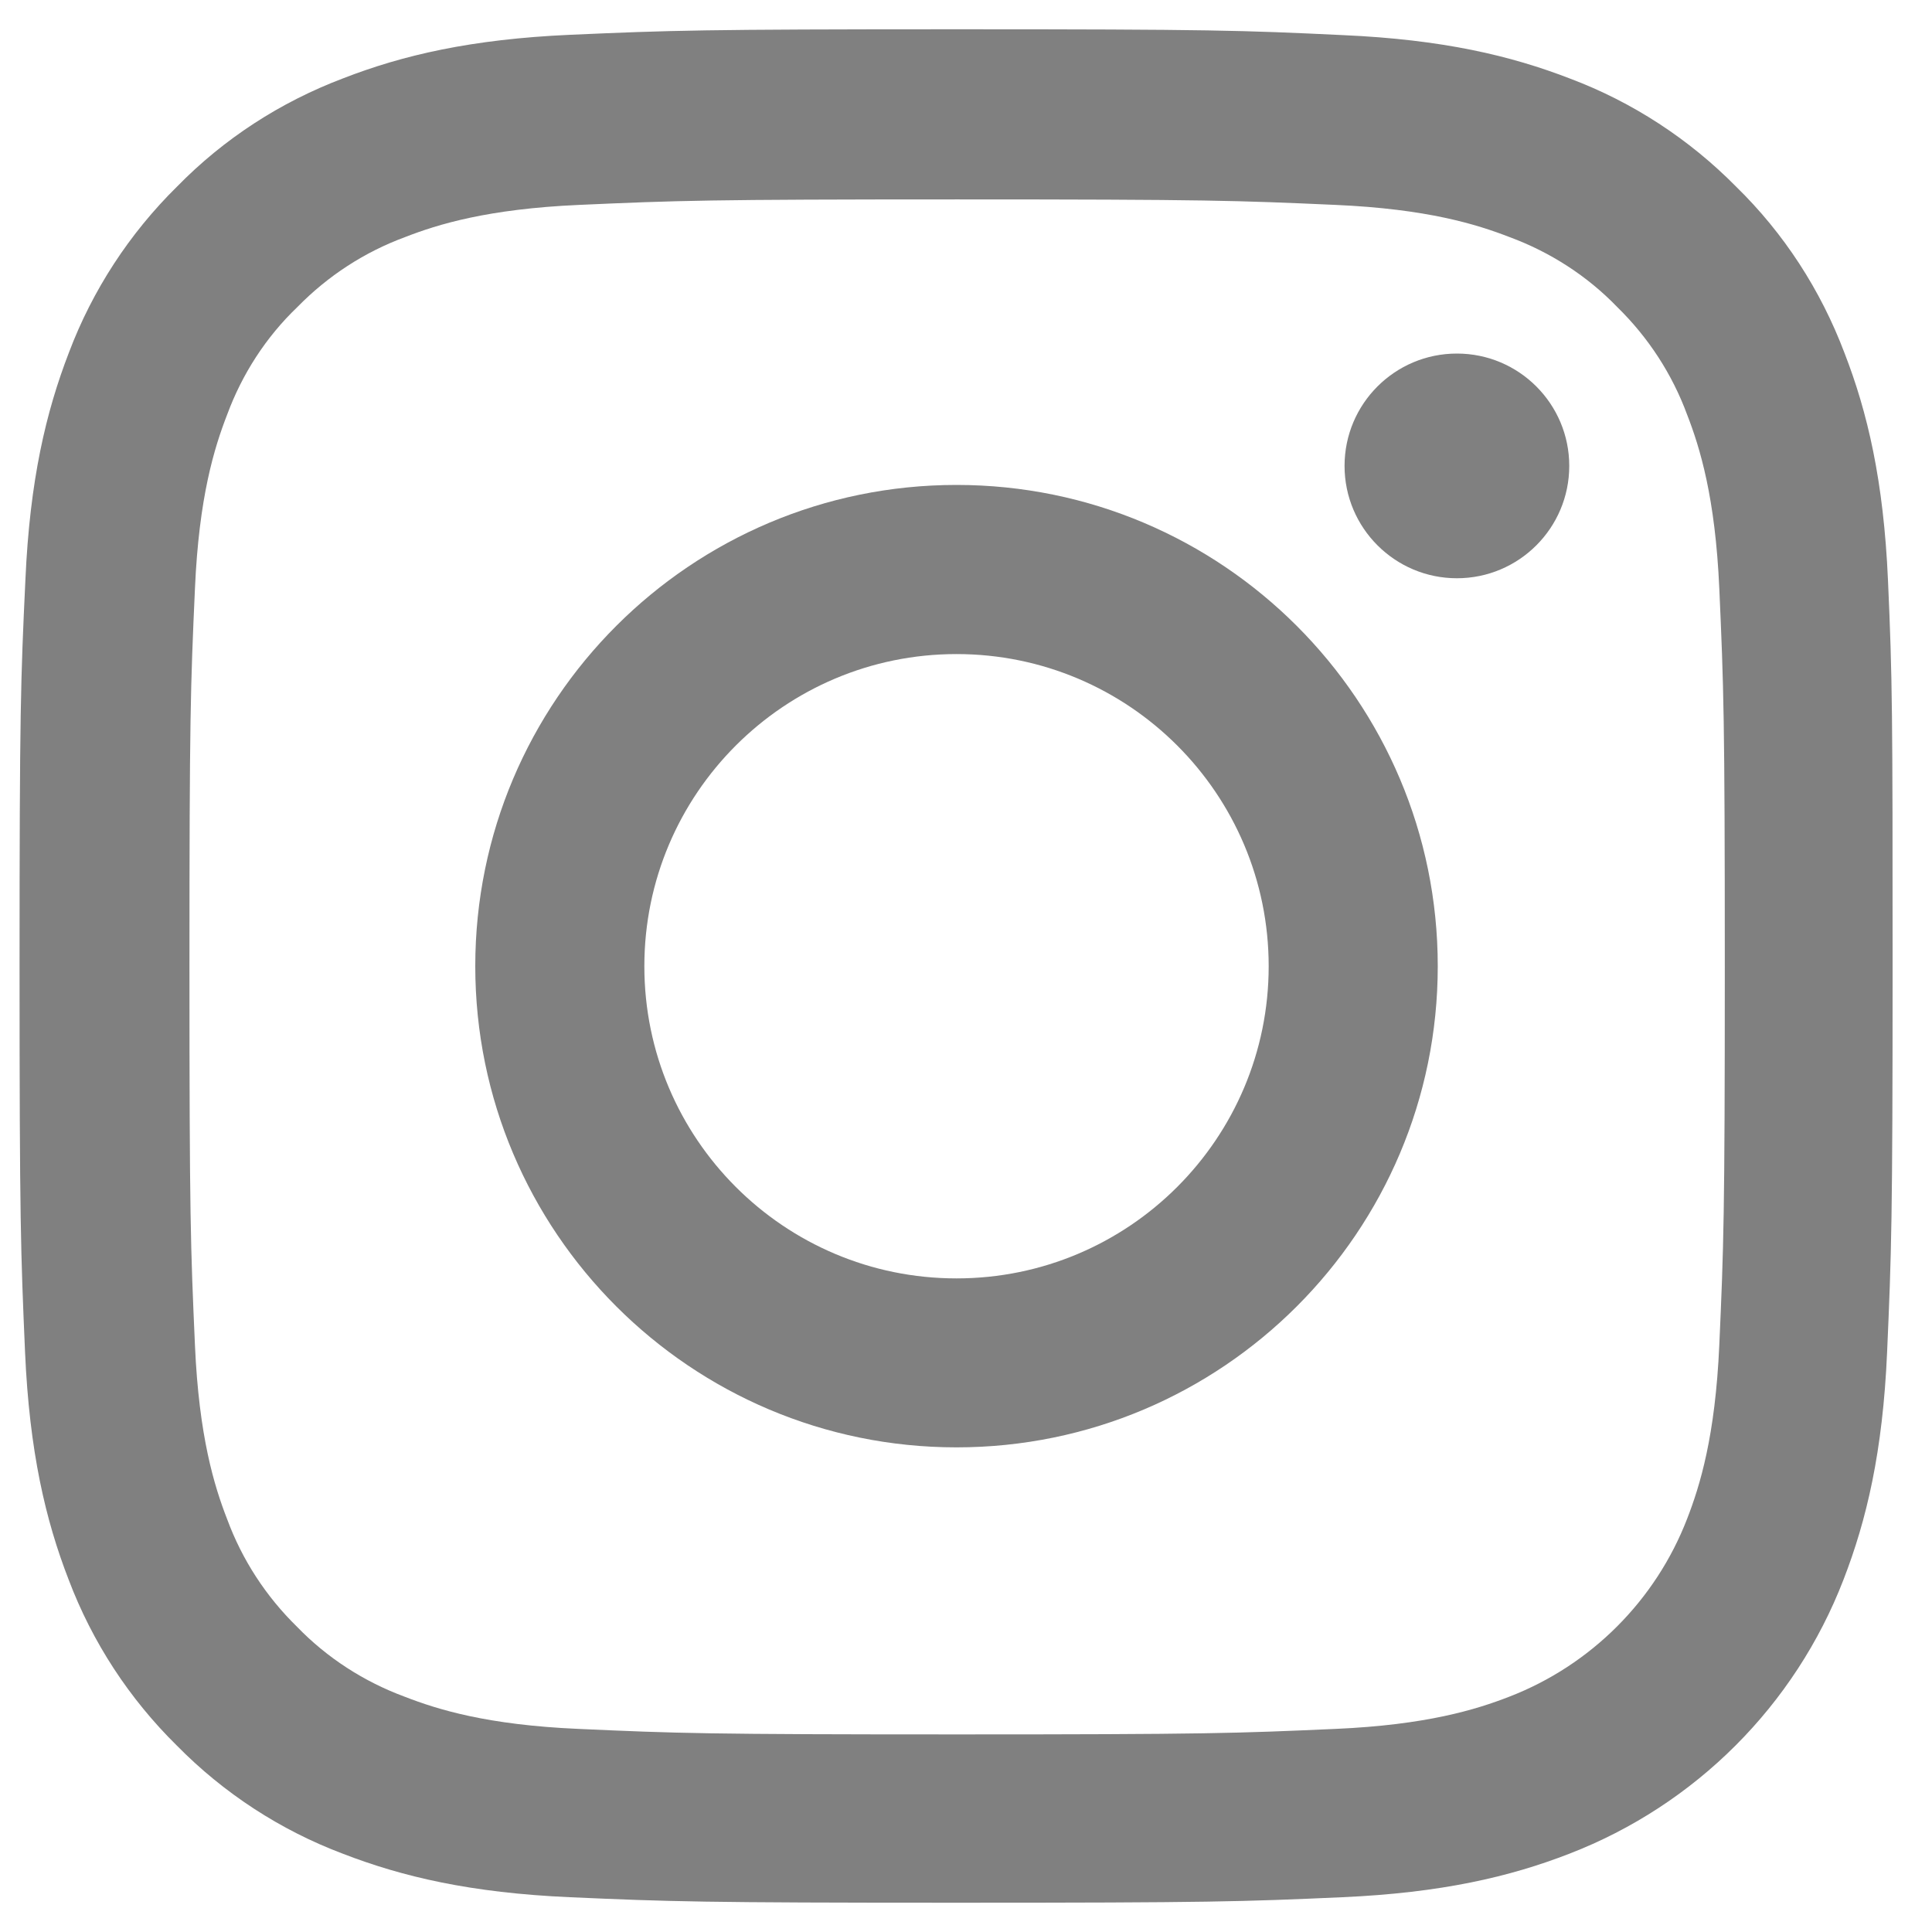 <svg width="33" height="33" viewBox="0 0 33 33" fill="none" xmlns="http://www.w3.org/2000/svg">
<path d="M32.248 9.908C32.173 8.208 31.898 7.039 31.504 6.026C31.097 4.951 30.472 3.987 29.654 3.188C28.853 2.376 27.884 1.744 26.822 1.344C25.804 0.95 24.641 0.675 22.94 0.6C21.227 0.518 20.683 0.5 16.338 0.5C11.993 0.5 11.449 0.519 9.744 0.594C8.044 0.669 6.875 0.944 5.861 1.338C4.786 1.745 3.823 2.37 3.023 3.188C2.21 3.989 1.579 4.958 1.178 6.02C0.785 7.038 0.509 8.201 0.434 9.902C0.353 11.615 0.334 12.159 0.334 16.504C0.334 20.848 0.354 21.392 0.428 23.098C0.503 24.798 0.779 25.967 1.172 26.98C1.579 28.055 2.21 29.018 3.023 29.818C3.823 30.631 4.792 31.262 5.854 31.662C6.872 32.056 8.035 32.331 9.736 32.406C11.442 32.481 11.986 32.5 16.331 32.5C20.675 32.5 21.22 32.482 22.925 32.406C24.625 32.331 25.794 32.056 26.808 31.662C28.958 30.83 30.659 29.131 31.489 26.98C31.883 25.962 32.159 24.799 32.233 23.098C32.308 21.391 32.327 20.848 32.327 16.504C32.327 12.159 32.324 11.615 32.248 9.908ZM29.367 22.973C29.298 24.535 29.036 25.379 28.817 25.943C28.279 27.337 27.172 28.443 25.779 28.981C25.216 29.2 24.366 29.463 22.809 29.531C21.121 29.606 20.614 29.625 16.345 29.625C12.077 29.625 11.564 29.607 9.882 29.531C8.319 29.463 7.476 29.2 6.912 28.981C6.219 28.725 5.587 28.318 5.074 27.787C4.543 27.268 4.136 26.643 3.88 25.949C3.661 25.387 3.398 24.535 3.33 22.979C3.255 21.291 3.236 20.784 3.236 16.516C3.236 12.247 3.254 11.734 3.33 10.052C3.398 8.49 3.661 7.646 3.88 7.082C4.136 6.389 4.543 5.757 5.08 5.244C5.599 4.713 6.224 4.306 6.918 4.05C7.48 3.831 8.331 3.569 9.888 3.5C11.576 3.425 12.083 3.406 16.351 3.406C20.627 3.406 21.133 3.425 22.815 3.5C24.377 3.569 25.221 3.831 25.785 4.05C26.478 4.306 27.11 4.712 27.623 5.244C28.154 5.763 28.561 6.388 28.817 7.082C29.036 7.645 29.298 8.495 29.367 10.052C29.442 11.74 29.461 12.247 29.461 16.516C29.461 20.784 29.442 21.285 29.367 22.973Z" fill="#808080"/>
<path d="M16.338 8.283C11.8 8.283 8.118 11.964 8.118 16.503C8.118 21.041 11.801 24.722 16.338 24.722C20.876 24.722 24.558 21.041 24.558 16.503C24.558 11.964 20.876 8.283 16.338 8.283ZM16.338 21.836C13.393 21.836 11.006 19.447 11.006 16.504C11.006 13.56 13.395 11.172 16.338 11.172C19.282 11.172 21.67 13.56 21.67 16.504C21.67 19.447 19.282 21.836 16.338 21.836Z" fill="#808080"/>
<path d="M26.804 7.958C26.804 9.017 25.945 9.877 24.885 9.877C23.826 9.877 22.966 9.017 22.966 7.958C22.966 6.897 23.826 6.039 24.885 6.039C25.945 6.039 26.804 6.899 26.804 7.958Z" fill="#808080"/>
</svg>
